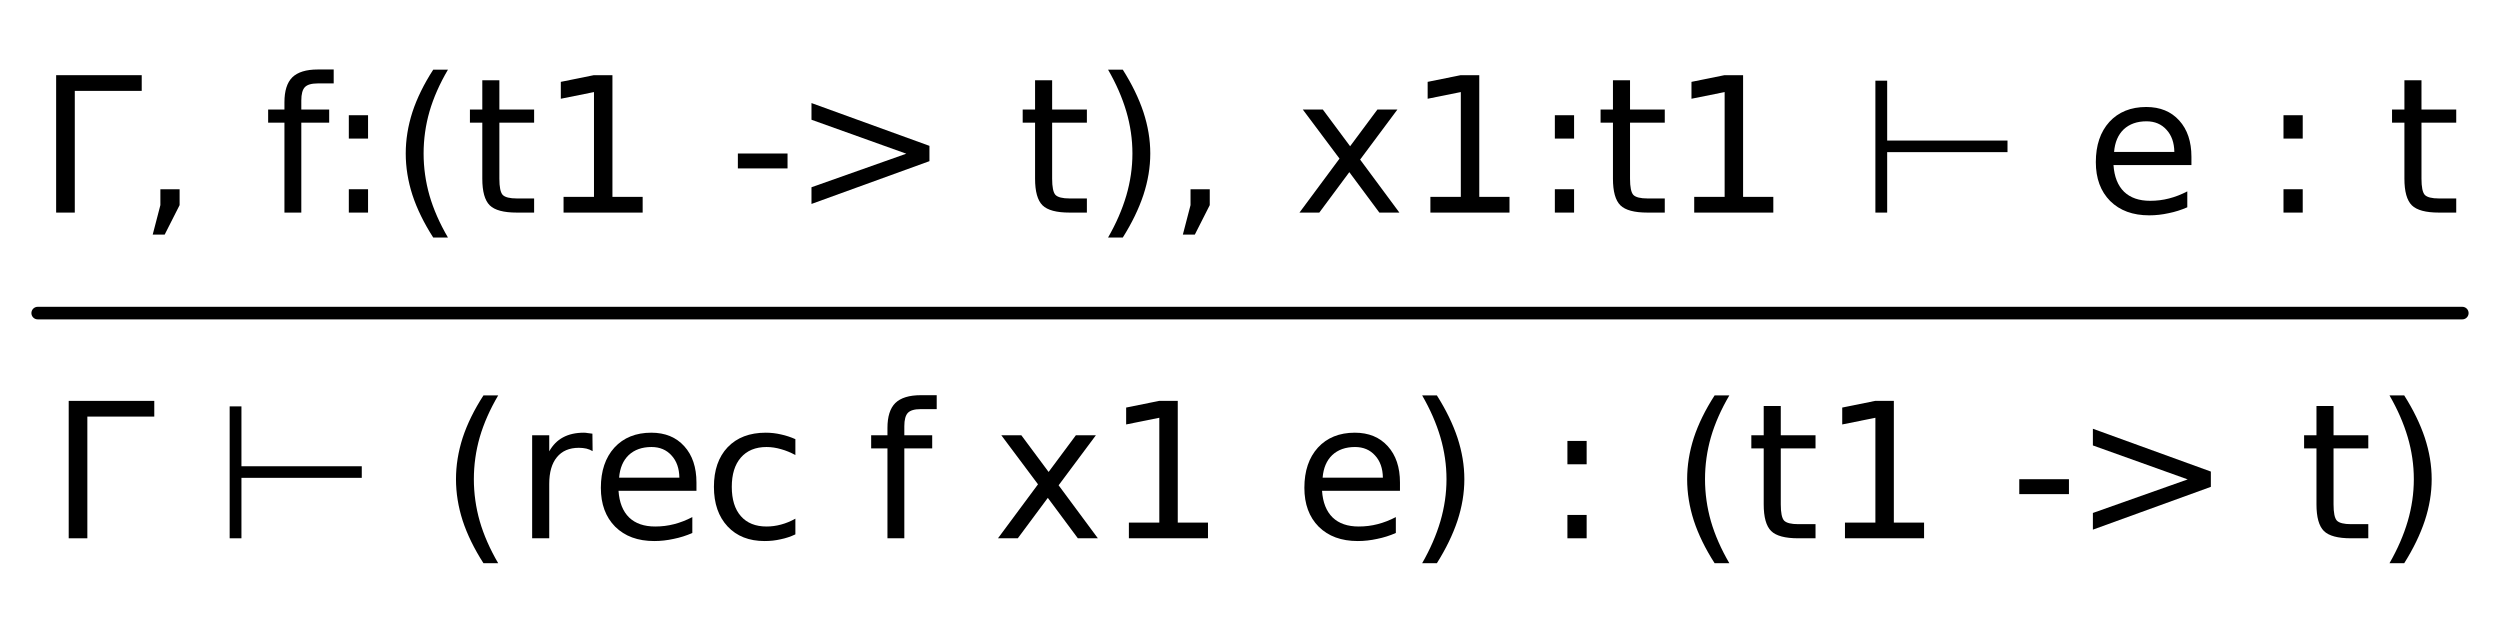 <?xml version="1.0" encoding="UTF-8"?>
<svg xmlns="http://www.w3.org/2000/svg" xmlns:xlink="http://www.w3.org/1999/xlink" width="199" height="49.385" viewBox="0 0 199 49.385" version="1.1">
<defs>
<g>
<symbol overflow="visible" id="glyph0-0">
<path style="stroke:none;" d="M 0.75 2.656 L 0.75 -10.578 L 8.25 -10.578 L 8.25 2.656 Z M 1.594 1.812 L 7.406 1.812 L 7.406 -9.734 L 1.594 -9.734 Z M 1.594 1.812 "/>
</symbol>
<symbol overflow="visible" id="glyph0-1">
<path style="stroke:none;" d="M 1.469 0 L 1.469 -10.938 L 8.281 -10.938 L 8.281 -9.688 L 2.953 -9.688 L 2.953 0 Z M 1.469 0 "/>
</symbol>
<symbol overflow="visible" id="glyph0-2">
<path style="stroke:none;" d="M 1.766 -1.859 L 3.297 -1.859 L 3.297 -0.594 L 2.109 1.75 L 1.156 1.75 L 1.766 -0.594 Z M 1.766 -1.859 "/>
</symbol>
<symbol overflow="visible" id="glyph0-3">
<path style="stroke:none;" d=""/>
</symbol>
<symbol overflow="visible" id="glyph0-4">
<path style="stroke:none;" d="M 5.562 -11.391 L 5.562 -10.281 L 4.281 -10.281 C 3.789 -10.281 3.453 -10.18 3.266 -9.984 C 3.078 -9.785 2.984 -9.43 2.984 -8.922 L 2.984 -8.203 L 5.203 -8.203 L 5.203 -7.156 L 2.984 -7.156 L 2.984 0 L 1.641 0 L 1.641 -7.156 L 0.344 -7.156 L 0.344 -8.203 L 1.641 -8.203 L 1.641 -8.781 C 1.641 -9.688 1.848 -10.348 2.266 -10.766 C 2.691 -11.18 3.367 -11.391 4.297 -11.391 Z M 5.562 -11.391 "/>
</symbol>
<symbol overflow="visible" id="glyph0-5">
<path style="stroke:none;" d="M 1.766 -1.859 L 3.297 -1.859 L 3.297 0 L 1.766 0 Z M 1.766 -7.75 L 3.297 -7.75 L 3.297 -5.891 L 1.766 -5.891 Z M 1.766 -7.75 "/>
</symbol>
<symbol overflow="visible" id="glyph0-6">
<path style="stroke:none;" d="M 4.656 -11.375 C 4 -10.258 3.508 -9.148 3.188 -8.047 C 2.875 -6.953 2.719 -5.836 2.719 -4.703 C 2.719 -3.578 2.875 -2.461 3.188 -1.359 C 3.508 -0.254 4 0.859 4.656 1.984 L 3.484 1.984 C 2.742 0.828 2.191 -0.301 1.828 -1.406 C 1.473 -2.508 1.297 -3.609 1.297 -4.703 C 1.297 -5.797 1.473 -6.895 1.828 -8 C 2.191 -9.102 2.742 -10.227 3.484 -11.375 Z M 4.656 -11.375 "/>
</symbol>
<symbol overflow="visible" id="glyph0-7">
<path style="stroke:none;" d="M 2.75 -10.531 L 2.75 -8.203 L 5.516 -8.203 L 5.516 -7.156 L 2.75 -7.156 L 2.75 -2.703 C 2.75 -2.035 2.836 -1.602 3.016 -1.406 C 3.203 -1.219 3.578 -1.125 4.141 -1.125 L 5.516 -1.125 L 5.516 0 L 4.141 0 C 3.098 0 2.379 -0.191 1.984 -0.578 C 1.586 -0.973 1.391 -1.68 1.391 -2.703 L 1.391 -7.156 L 0.406 -7.156 L 0.406 -8.203 L 1.391 -8.203 L 1.391 -10.531 Z M 2.75 -10.531 "/>
</symbol>
<symbol overflow="visible" id="glyph0-8">
<path style="stroke:none;" d="M 1.859 -1.25 L 4.281 -1.25 L 4.281 -9.594 L 1.641 -9.062 L 1.641 -10.406 L 4.266 -10.938 L 5.75 -10.938 L 5.75 -1.25 L 8.156 -1.25 L 8.156 0 L 1.859 0 Z M 1.859 -1.25 "/>
</symbol>
<symbol overflow="visible" id="glyph0-9">
<path style="stroke:none;" d="M 0.734 -4.703 L 4.688 -4.703 L 4.688 -3.516 L 0.734 -3.516 Z M 0.734 -4.703 "/>
</symbol>
<symbol overflow="visible" id="glyph0-10">
<path style="stroke:none;" d="M 1.594 -7.391 L 1.594 -8.719 L 10.984 -5.312 L 10.984 -4.094 L 1.594 -0.688 L 1.594 -2.016 L 9.141 -4.688 Z M 1.594 -7.391 "/>
</symbol>
<symbol overflow="visible" id="glyph0-11">
<path style="stroke:none;" d="M 1.203 -11.375 L 2.375 -11.375 C 3.102 -10.227 3.648 -9.102 4.016 -8 C 4.379 -6.895 4.562 -5.797 4.562 -4.703 C 4.562 -3.609 4.379 -2.508 4.016 -1.406 C 3.648 -0.301 3.102 0.828 2.375 1.984 L 1.203 1.984 C 1.848 0.859 2.332 -0.254 2.656 -1.359 C 2.977 -2.461 3.141 -3.578 3.141 -4.703 C 3.141 -5.836 2.977 -6.953 2.656 -8.047 C 2.332 -9.148 1.848 -10.258 1.203 -11.375 Z M 1.203 -11.375 "/>
</symbol>
<symbol overflow="visible" id="glyph0-12">
<path style="stroke:none;" d="M 8.234 -8.203 L 5.266 -4.219 L 8.391 0 L 6.797 0 L 4.406 -3.219 L 2.016 0 L 0.438 0 L 3.625 -4.297 L 0.703 -8.203 L 2.297 -8.203 L 4.469 -5.281 L 6.641 -8.203 Z M 8.234 -8.203 "/>
</symbol>
<symbol overflow="visible" id="glyph0-13">
<path style="stroke:none;" d="M 1.281 0 L 1.281 -10.5 L 2.219 -10.5 L 2.219 -5.734 L 11.797 -5.734 L 11.797 -4.812 L 2.219 -4.812 L 2.219 0 Z M 1.281 0 "/>
</symbol>
<symbol overflow="visible" id="glyph0-14">
<path style="stroke:none;" d="M 8.438 -4.438 L 8.438 -3.781 L 2.234 -3.781 C 2.297 -2.852 2.578 -2.145 3.078 -1.656 C 3.578 -1.176 4.27 -0.938 5.156 -0.938 C 5.676 -0.938 6.176 -1 6.656 -1.125 C 7.145 -1.25 7.629 -1.438 8.109 -1.688 L 8.109 -0.422 C 7.629 -0.211 7.133 -0.055 6.625 0.047 C 6.113 0.16 5.598 0.219 5.078 0.219 C 3.773 0.219 2.738 -0.16 1.969 -0.922 C 1.207 -1.691 0.828 -2.723 0.828 -4.016 C 0.828 -5.359 1.188 -6.426 1.906 -7.219 C 2.633 -8.008 3.613 -8.406 4.844 -8.406 C 5.945 -8.406 6.82 -8.047 7.469 -7.328 C 8.113 -6.617 8.438 -5.656 8.438 -4.438 Z M 7.078 -4.828 C 7.066 -5.566 6.859 -6.156 6.453 -6.594 C 6.055 -7.039 5.523 -7.266 4.859 -7.266 C 4.109 -7.266 3.504 -7.051 3.047 -6.625 C 2.598 -6.195 2.344 -5.598 2.281 -4.828 Z M 7.078 -4.828 "/>
</symbol>
<symbol overflow="visible" id="glyph0-15">
<path style="stroke:none;" d="M 6.172 -6.938 C 6.016 -7.031 5.848 -7.098 5.672 -7.141 C 5.492 -7.18 5.297 -7.203 5.078 -7.203 C 4.316 -7.203 3.734 -6.953 3.328 -6.453 C 2.922 -5.961 2.719 -5.254 2.719 -4.328 L 2.719 0 L 1.359 0 L 1.359 -8.203 L 2.719 -8.203 L 2.719 -6.922 C 3 -7.422 3.363 -7.789 3.812 -8.031 C 4.27 -8.281 4.828 -8.406 5.484 -8.406 C 5.578 -8.406 5.676 -8.395 5.781 -8.375 C 5.895 -8.363 6.02 -8.348 6.156 -8.328 Z M 6.172 -6.938 "/>
</symbol>
<symbol overflow="visible" id="glyph0-16">
<path style="stroke:none;" d="M 7.312 -7.891 L 7.312 -6.625 C 6.938 -6.832 6.555 -6.988 6.172 -7.094 C 5.785 -7.207 5.398 -7.266 5.016 -7.266 C 4.141 -7.266 3.457 -6.984 2.969 -6.422 C 2.488 -5.867 2.25 -5.094 2.25 -4.094 C 2.25 -3.094 2.488 -2.316 2.969 -1.766 C 3.457 -1.211 4.141 -0.938 5.016 -0.938 C 5.398 -0.938 5.785 -0.988 6.172 -1.094 C 6.555 -1.195 6.938 -1.352 7.312 -1.562 L 7.312 -0.312 C 6.938 -0.133 6.547 -0.004 6.141 0.078 C 5.742 0.172 5.316 0.219 4.859 0.219 C 3.629 0.219 2.648 -0.164 1.922 -0.938 C 1.191 -1.719 0.828 -2.77 0.828 -4.094 C 0.828 -5.426 1.191 -6.477 1.922 -7.25 C 2.66 -8.02 3.672 -8.406 4.953 -8.406 C 5.367 -8.406 5.773 -8.359 6.172 -8.266 C 6.566 -8.18 6.945 -8.055 7.312 -7.891 Z M 7.312 -7.891 "/>
</symbol>
</g>
</defs>
<g id="surface52">
<g style="fill:rgb(0%,0%,0%);fill-opacity:1;">
  <use xlink:href="#glyph0-1" x="3" y="16.922"/>
  <use xlink:href="#glyph0-2" x="11" y="16.922"/>
  <use xlink:href="#glyph0-3" x="16" y="16.922"/>
</g>
<g style="fill:rgb(0%,0%,0%);fill-opacity:1;">
  <use xlink:href="#glyph0-4" x="21" y="16.922"/>
  <use xlink:href="#glyph0-5" x="26" y="16.922"/>
  <use xlink:href="#glyph0-6" x="31" y="16.922"/>
  <use xlink:href="#glyph0-7" x="37" y="16.922"/>
  <use xlink:href="#glyph0-8" x="43" y="16.922"/>
  <use xlink:href="#glyph0-3" x="53" y="16.922"/>
  <use xlink:href="#glyph0-9" x="58" y="16.922"/>
  <use xlink:href="#glyph0-10" x="63" y="16.922"/>
  <use xlink:href="#glyph0-3" x="76" y="16.922"/>
  <use xlink:href="#glyph0-7" x="81" y="16.922"/>
  <use xlink:href="#glyph0-11" x="87" y="16.922"/>
  <use xlink:href="#glyph0-2" x="93" y="16.922"/>
  <use xlink:href="#glyph0-3" x="98" y="16.922"/>
  <use xlink:href="#glyph0-12" x="103" y="16.922"/>
  <use xlink:href="#glyph0-8" x="112" y="16.922"/>
  <use xlink:href="#glyph0-5" x="122" y="16.922"/>
  <use xlink:href="#glyph0-7" x="127" y="16.922"/>
  <use xlink:href="#glyph0-8" x="133" y="16.922"/>
  <use xlink:href="#glyph0-3" x="143" y="16.922"/>
  <use xlink:href="#glyph0-13" x="148" y="16.922"/>
  <use xlink:href="#glyph0-3" x="161" y="16.922"/>
  <use xlink:href="#glyph0-14" x="166" y="16.922"/>
  <use xlink:href="#glyph0-3" x="175" y="16.922"/>
  <use xlink:href="#glyph0-5" x="180" y="16.922"/>
  <use xlink:href="#glyph0-3" x="185" y="16.922"/>
  <use xlink:href="#glyph0-7" x="190" y="16.922"/>
</g>
<path style="fill:none;stroke-width:1;stroke-linecap:round;stroke-linejoin:round;stroke:rgb(0%,0%,0%);stroke-opacity:1;stroke-miterlimit:10;" d="M 3 24.922 L 196 24.922 "/>
<g style="fill:rgb(0%,0%,0%);fill-opacity:1;">
  <use xlink:href="#glyph0-1" x="4" y="42.848"/>
  <use xlink:href="#glyph0-3" x="12" y="42.848"/>
  <use xlink:href="#glyph0-13" x="17" y="42.848"/>
  <use xlink:href="#glyph0-3" x="30" y="42.848"/>
  <use xlink:href="#glyph0-6" x="35" y="42.848"/>
</g>
<g style="fill:rgb(0%,0%,0%);fill-opacity:1;">
  <use xlink:href="#glyph0-15" x="41" y="42.848"/>
  <use xlink:href="#glyph0-14" x="47" y="42.848"/>
  <use xlink:href="#glyph0-16" x="56" y="42.848"/>
  <use xlink:href="#glyph0-3" x="64" y="42.848"/>
  <use xlink:href="#glyph0-4" x="69" y="42.848"/>
  <use xlink:href="#glyph0-3" x="74" y="42.848"/>
  <use xlink:href="#glyph0-12" x="79" y="42.848"/>
  <use xlink:href="#glyph0-8" x="88" y="42.848"/>
  <use xlink:href="#glyph0-3" x="98" y="42.848"/>
  <use xlink:href="#glyph0-14" x="103" y="42.848"/>
</g>
<g style="fill:rgb(0%,0%,0%);fill-opacity:1;">
  <use xlink:href="#glyph0-11" x="112" y="42.848"/>
  <use xlink:href="#glyph0-3" x="118" y="42.848"/>
  <use xlink:href="#glyph0-5" x="123" y="42.848"/>
  <use xlink:href="#glyph0-3" x="128" y="42.848"/>
  <use xlink:href="#glyph0-6" x="133" y="42.848"/>
</g>
<g style="fill:rgb(0%,0%,0%);fill-opacity:1;">
  <use xlink:href="#glyph0-7" x="139" y="42.848"/>
  <use xlink:href="#glyph0-8" x="145" y="42.848"/>
  <use xlink:href="#glyph0-3" x="155" y="42.848"/>
  <use xlink:href="#glyph0-9" x="160" y="42.848"/>
  <use xlink:href="#glyph0-10" x="165" y="42.848"/>
  <use xlink:href="#glyph0-3" x="178" y="42.848"/>
  <use xlink:href="#glyph0-7" x="183" y="42.848"/>
  <use xlink:href="#glyph0-11" x="189" y="42.848"/>
</g>
</g>
</svg>

